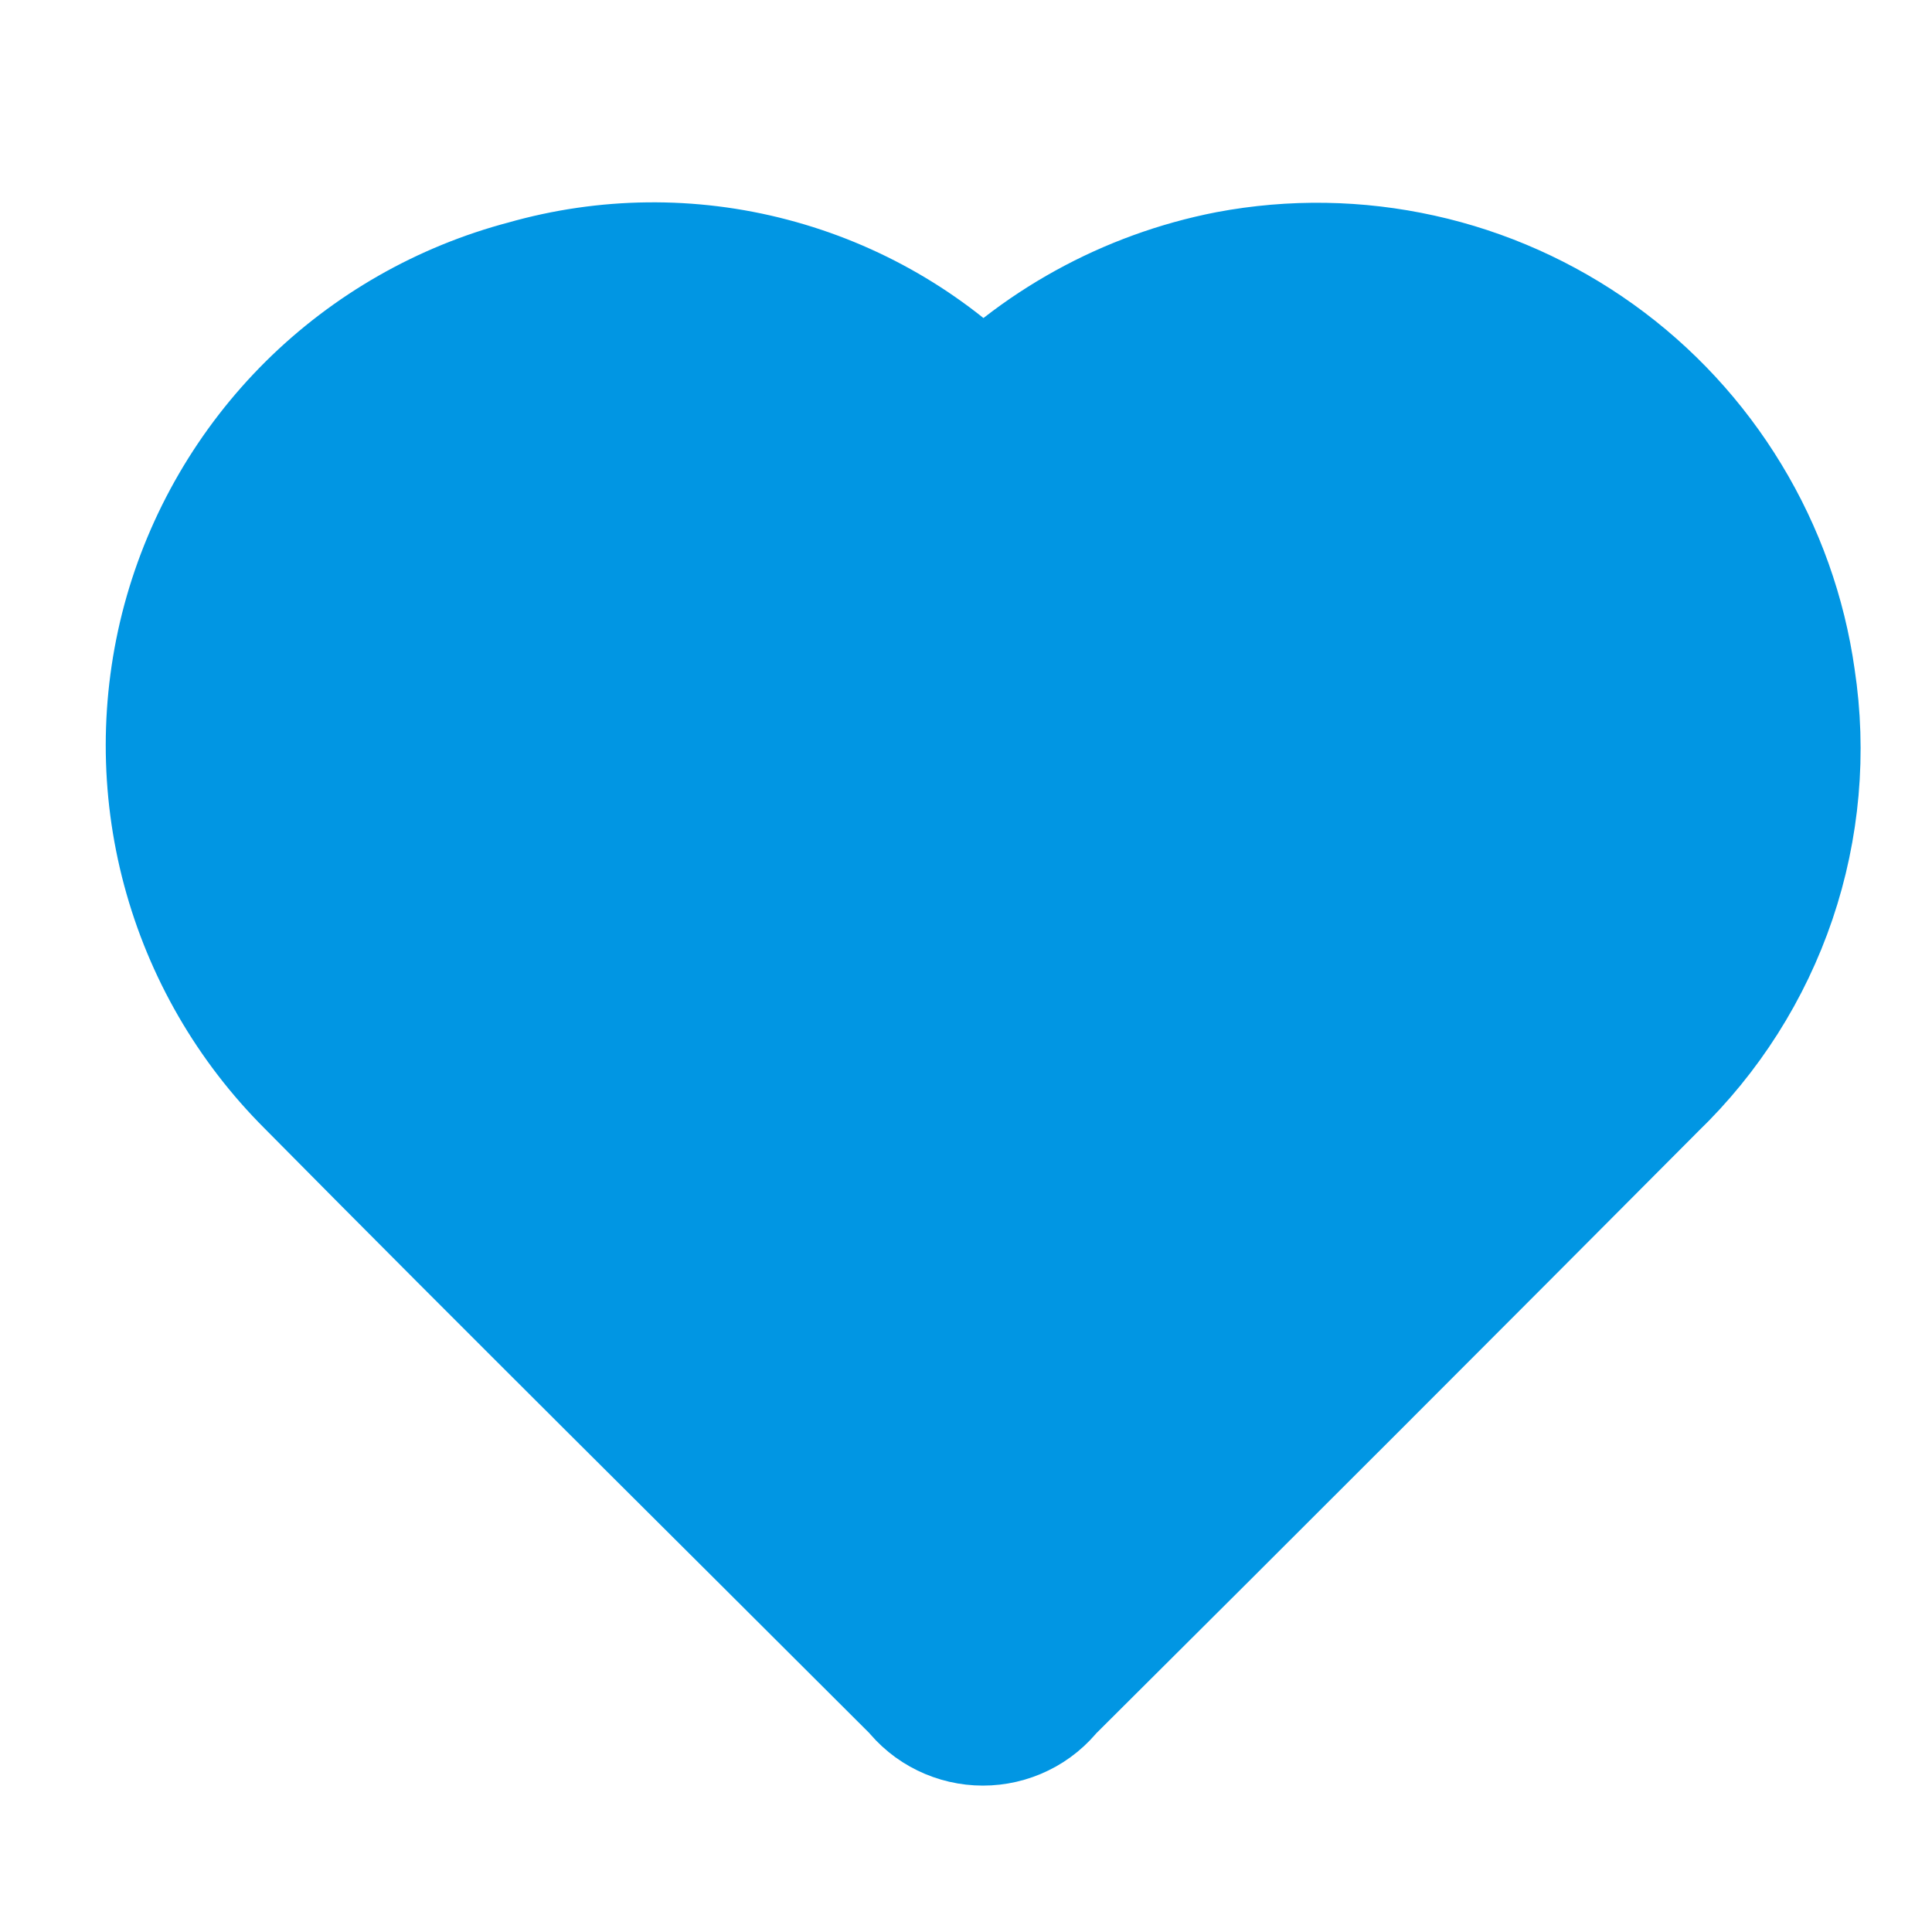 <svg width="20" height="20" viewBox="0 0 20 20" fill="none" xmlns="http://www.w3.org/2000/svg">
<path fill-rule="evenodd" clip-rule="evenodd" d="M10.19 4.504C10.878 3.774 11.777 3.278 12.762 3.086C13.388 2.968 14.031 2.978 14.654 3.116C15.276 3.253 15.864 3.516 16.382 3.887C16.9 4.258 17.337 4.731 17.667 5.276C17.998 5.821 18.214 6.427 18.303 7.058C18.414 7.786 18.348 8.53 18.112 9.227C17.875 9.925 17.475 10.555 16.945 11.066C14.862 13.159 12.774 15.248 10.679 17.332C10.619 17.409 10.543 17.472 10.456 17.514C10.368 17.557 10.272 17.579 10.175 17.579C10.078 17.579 9.982 17.557 9.894 17.514C9.807 17.472 9.73 17.409 9.671 17.332C7.576 15.238 5.463 13.149 3.38 11.042C2.795 10.458 2.374 9.73 2.16 8.931C1.946 8.133 1.947 7.291 2.162 6.493C2.378 5.695 2.801 4.968 3.388 4.385C3.975 3.803 4.705 3.386 5.505 3.176C6.294 2.951 7.129 2.941 7.922 3.15C8.716 3.358 9.439 3.776 10.015 4.359C10.057 4.402 10.105 4.45 10.154 4.492C10.165 4.499 10.177 4.503 10.19 4.504Z" fill="#0196E3" stroke="#0196E3" stroke-width="1.811"/>
</svg>
